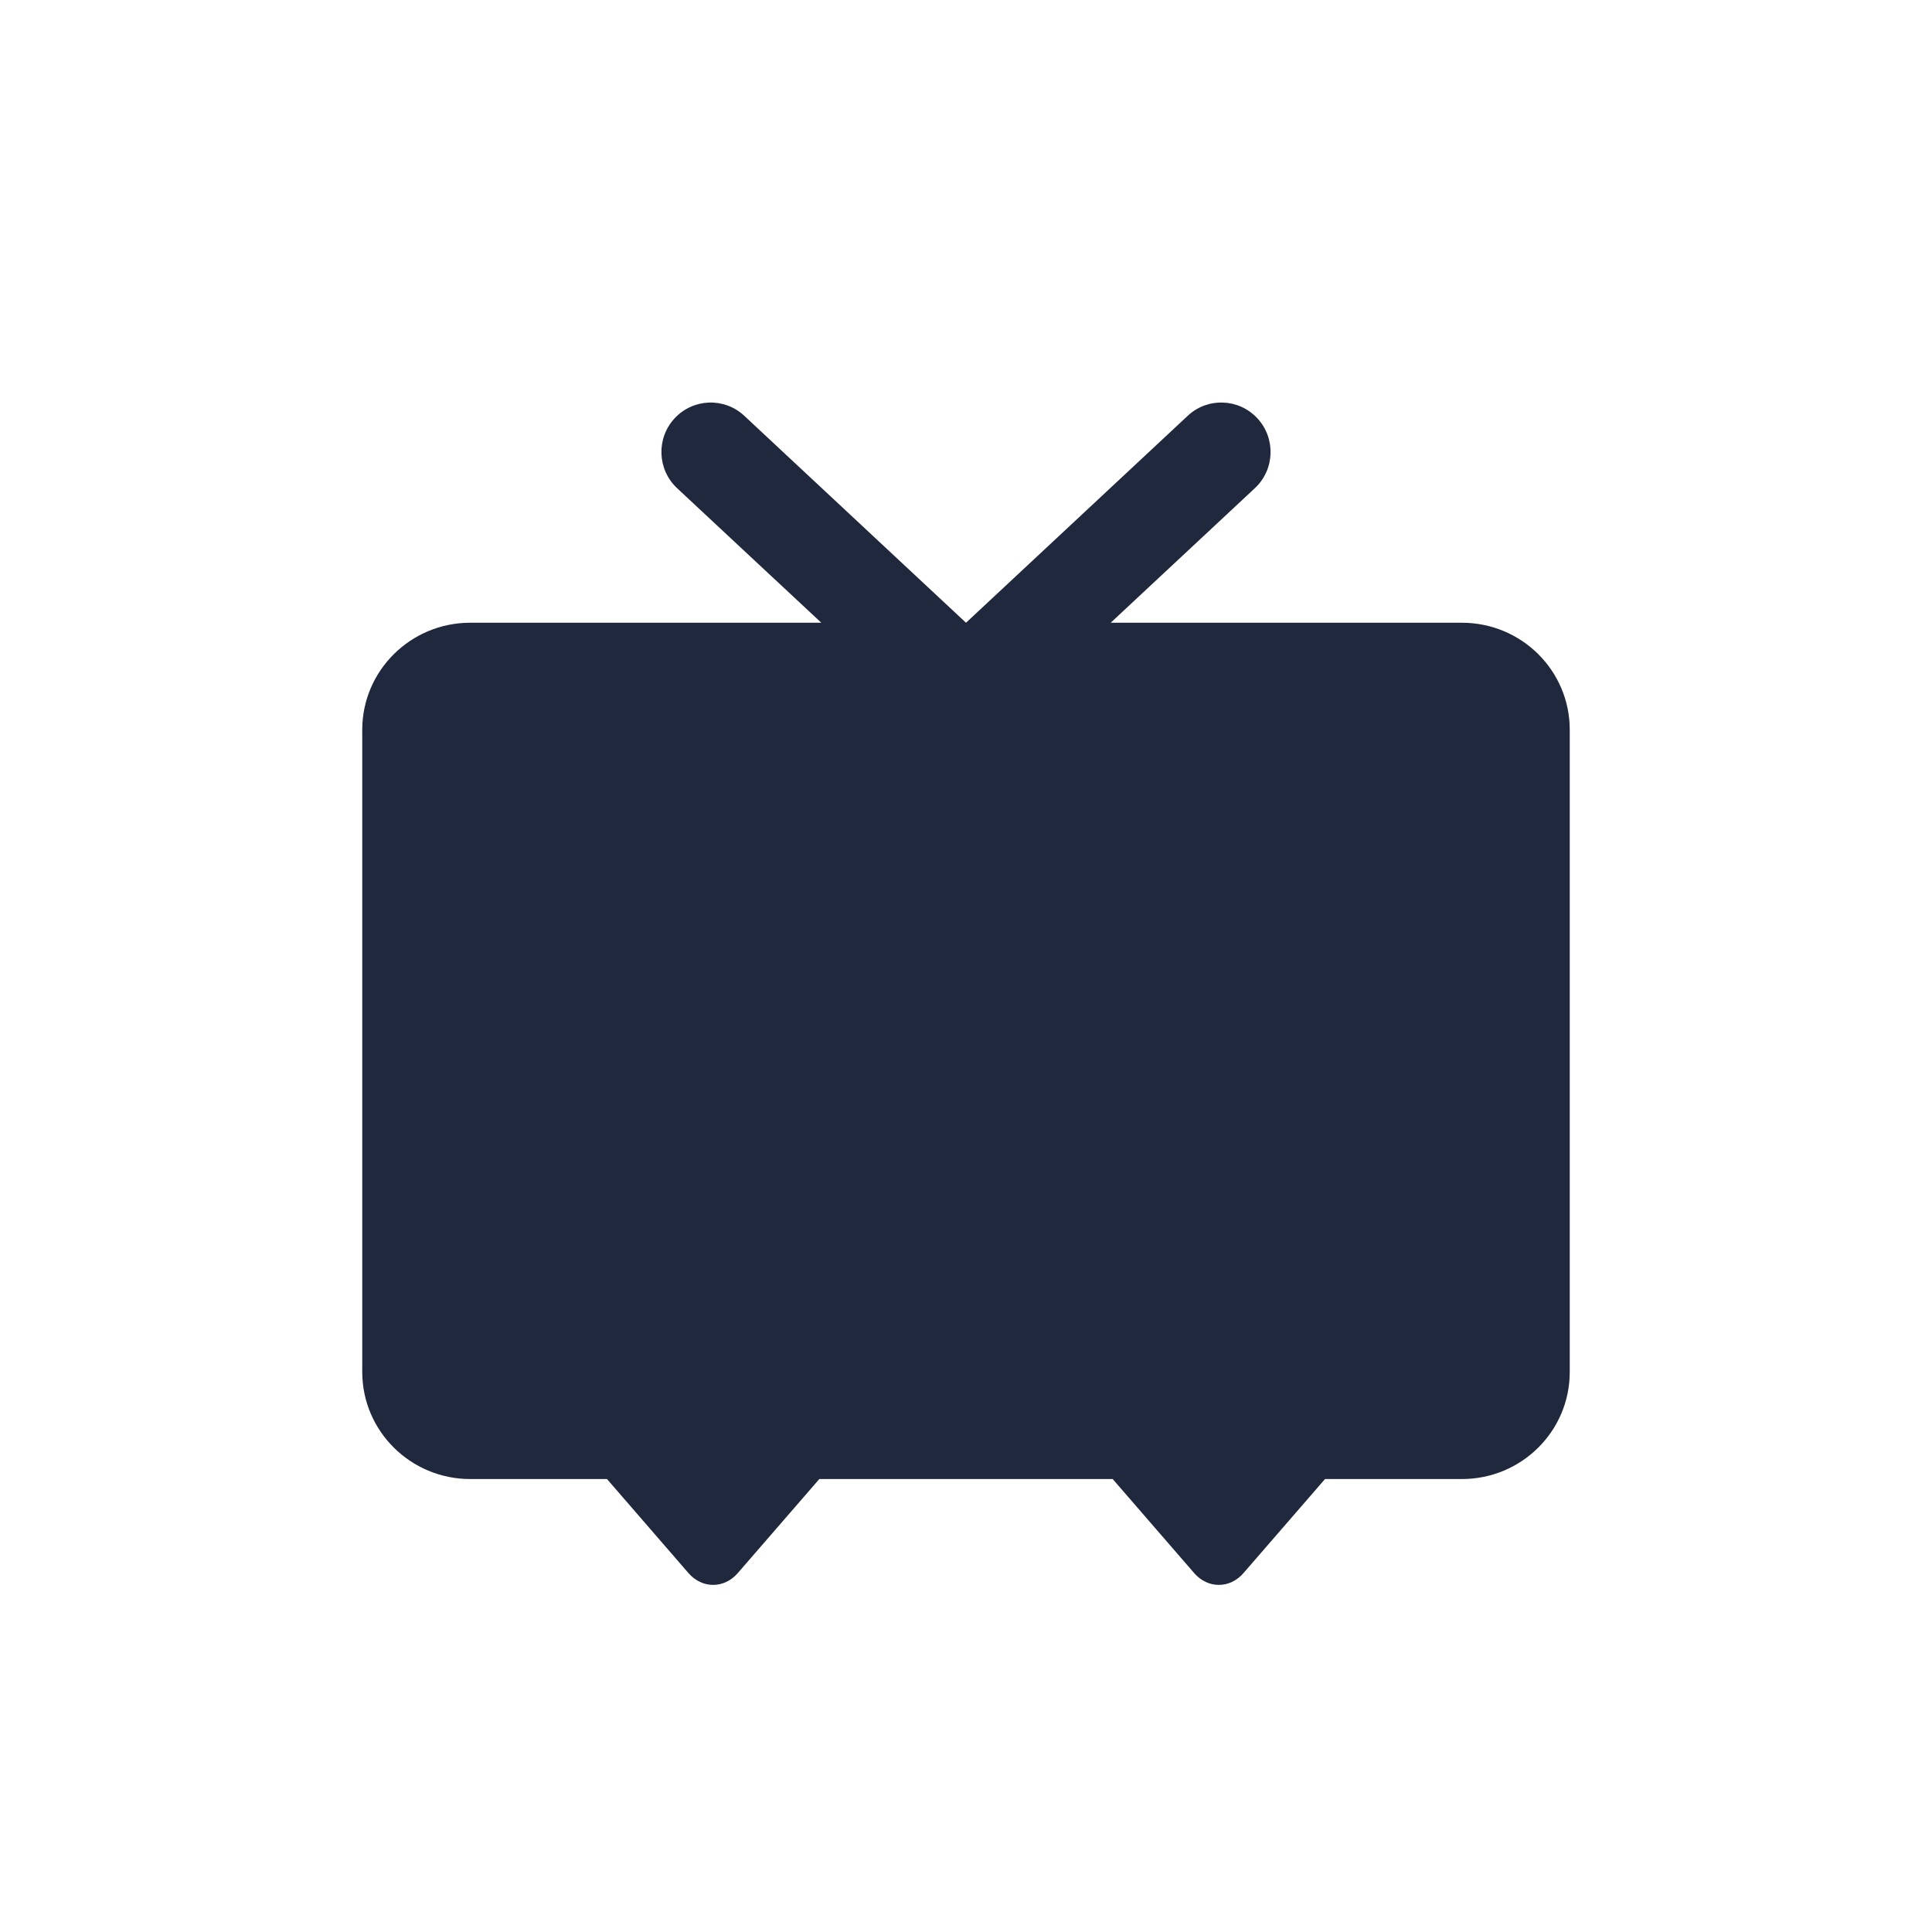 <svg width="40" height="40" viewBox="0 0 40 40" fill="none" xmlns="http://www.w3.org/2000/svg">
<path fill-rule="evenodd" clip-rule="evenodd" d="M30.266 12.893H22.996L25.98 10.108C26.393 9.723 26.416 9.075 26.033 8.661C25.649 8.246 25.003 8.223 24.591 8.608L20 12.893L15.409 8.608C14.996 8.223 14.351 8.247 13.967 8.661C13.583 9.075 13.607 9.723 14.019 10.108L17.004 12.893H9.735C8.503 12.893 7.5 13.885 7.5 15.109V28.405C7.5 29.63 8.503 30.622 9.735 30.622H12.567L14.254 32.569C14.536 32.895 14.993 32.895 15.275 32.569L16.963 30.622H23.037L24.724 32.569C25.006 32.895 25.463 32.895 25.745 32.569L27.433 30.622H30.266C31.502 30.622 32.5 29.63 32.5 28.405V15.109C32.5 13.885 31.502 12.893 30.266 12.893Z" fill="#20283D"/>
</svg>
